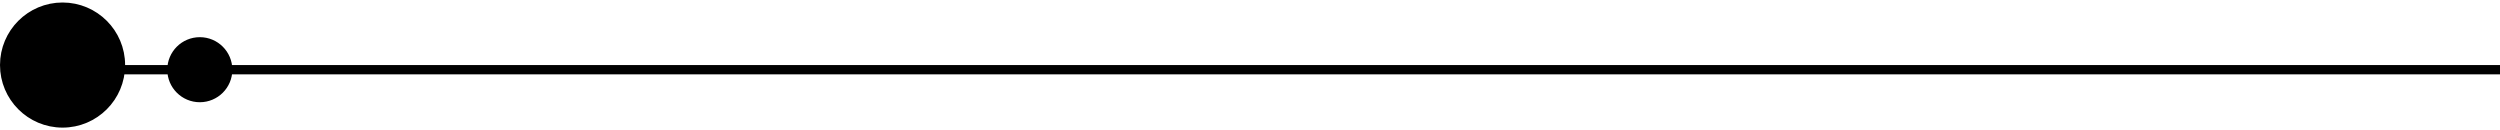 <svg width="269" height="14" viewBox="0 0 269 14" fill="none" xmlns="http://www.w3.org/2000/svg">
<circle cx="6.731" cy="7" r="6.231" transform="rotate(-180 6.731 7)" fill="black" stroke="black"/>
<circle cx="21.5" cy="7.5" r="3" transform="rotate(-180 21.5 7.5)" fill="black" stroke="black"/>
<line x1="269" y1="7.5" x2="7.651" y2="7.5" stroke="black"/>
</svg>
